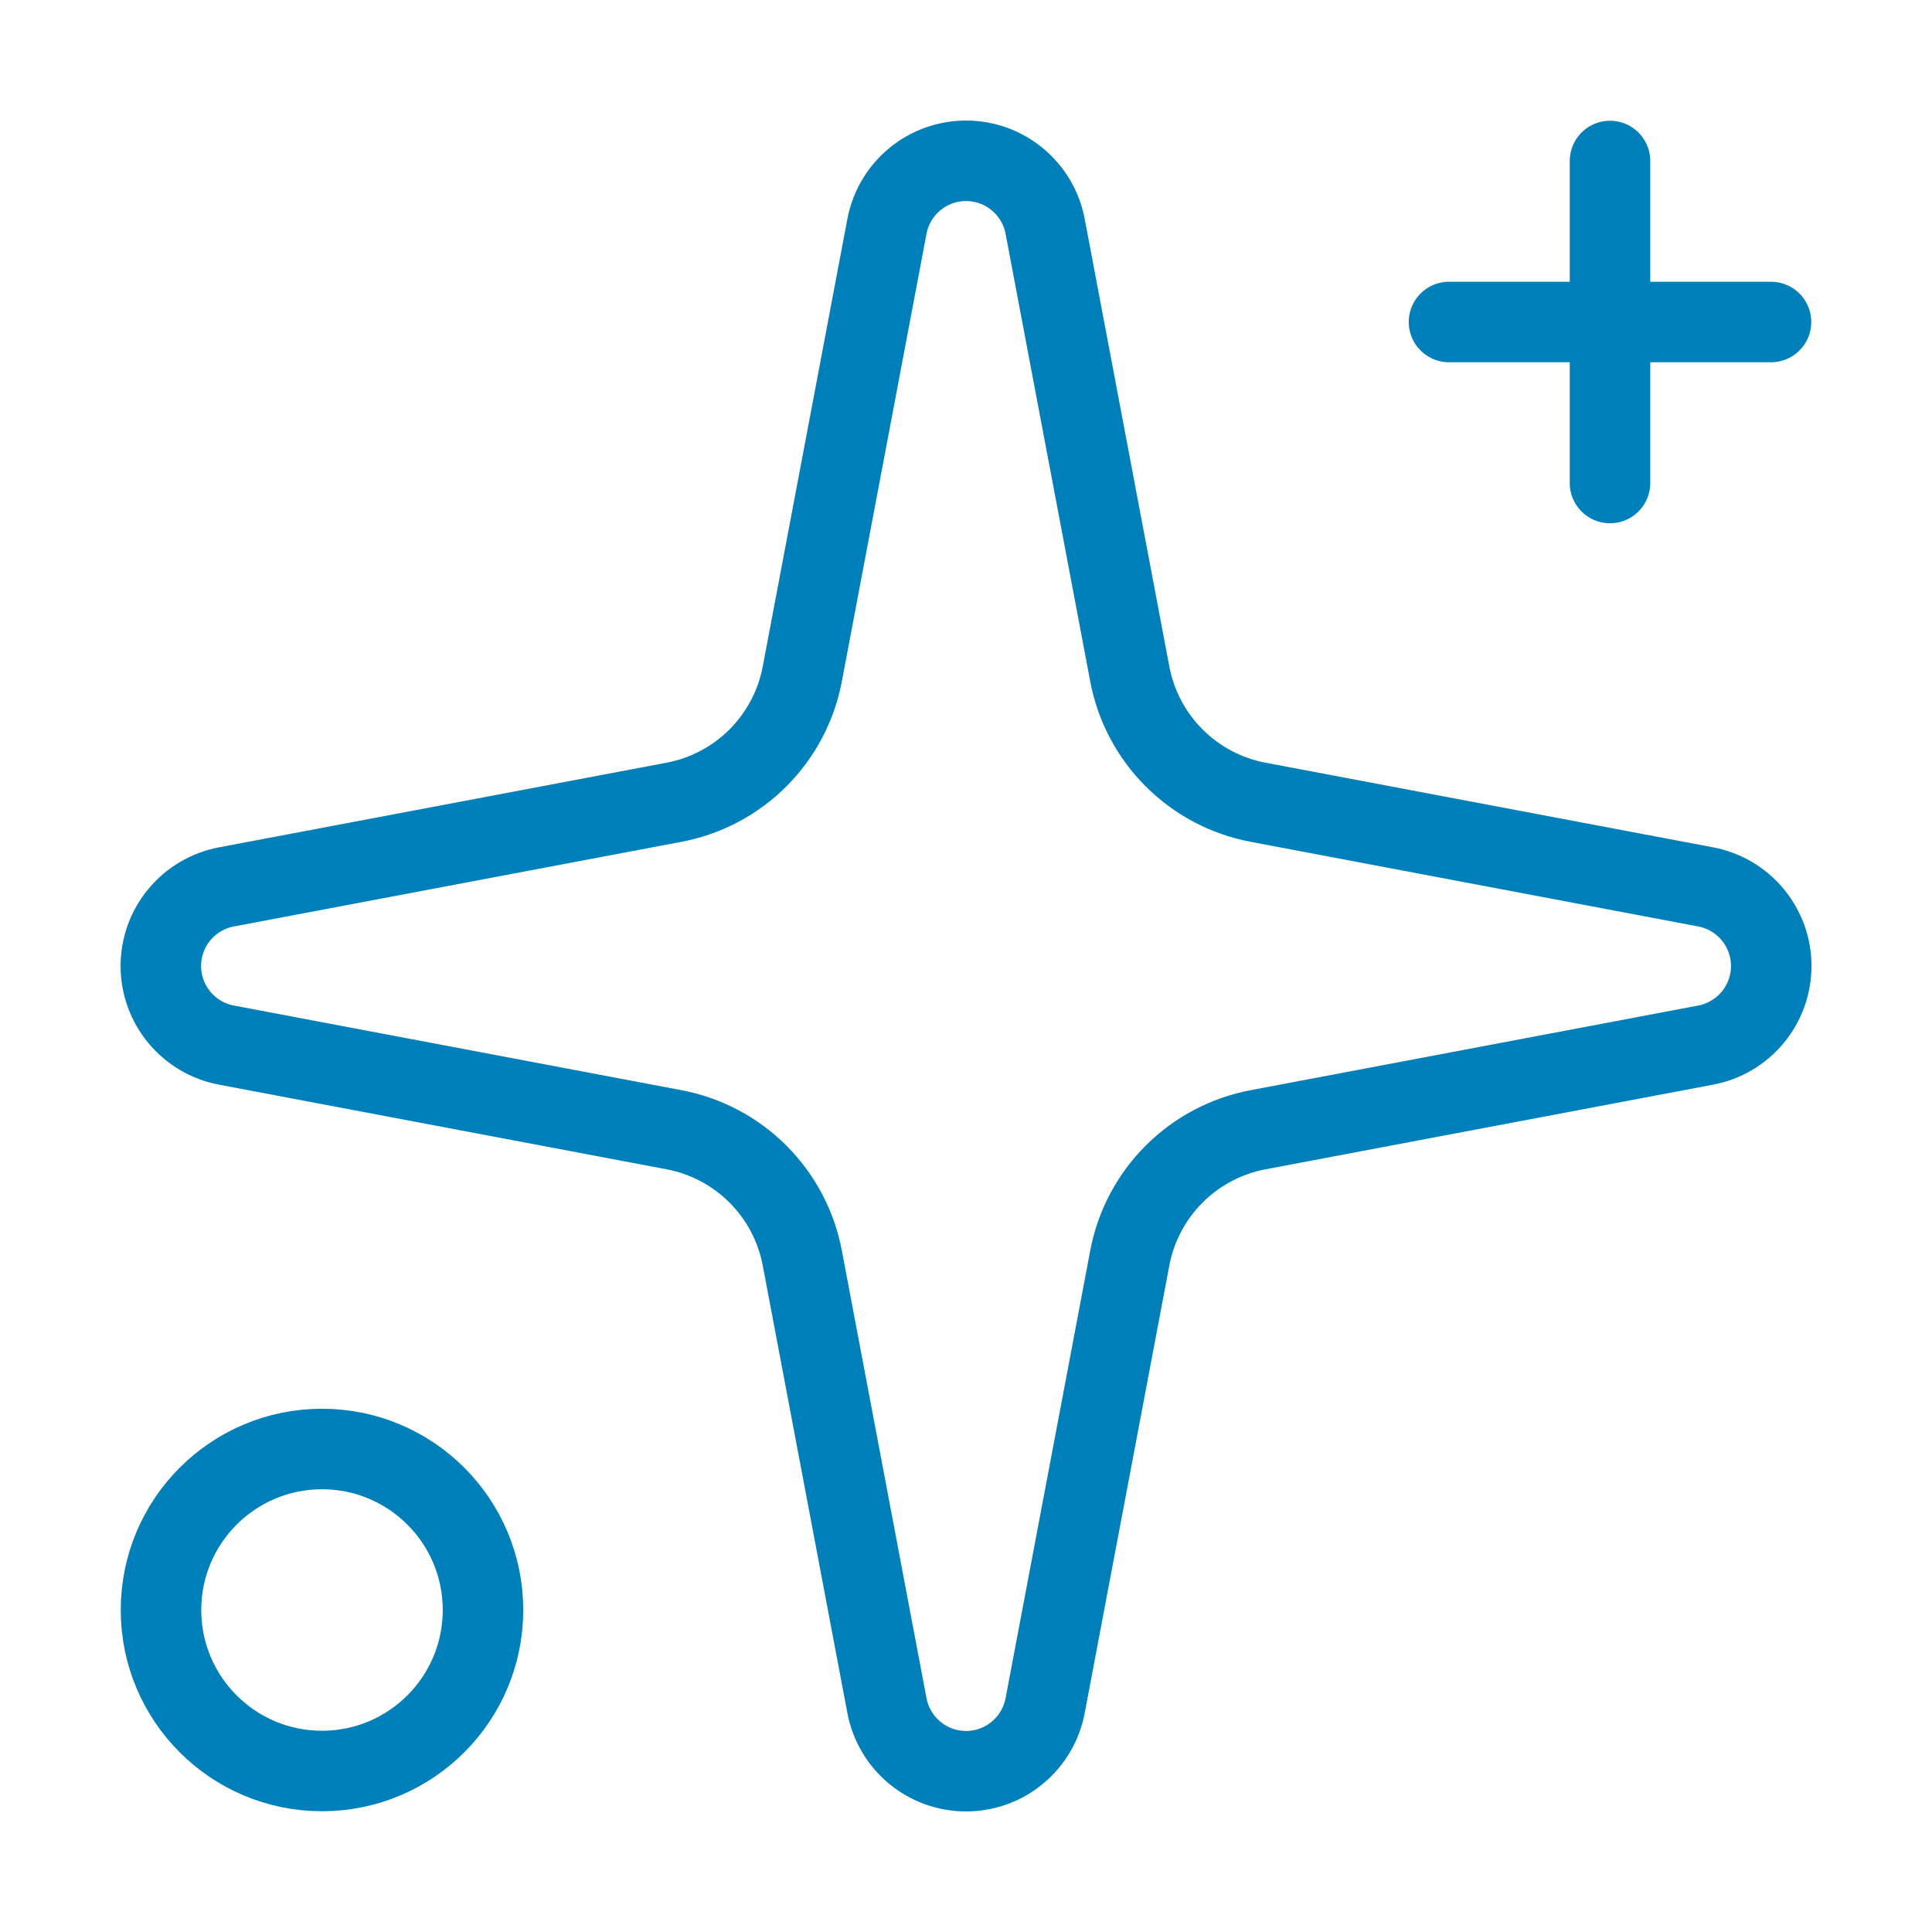 <svg width="48" height="48" viewBox="0 0 48 48" fill="none" xmlns="http://www.w3.org/2000/svg">
<path d="M22.035 5.628C22.121 5.169 22.364 4.755 22.723 4.457C23.082 4.158 23.534 3.995 24.001 3.995C24.468 3.995 24.92 4.158 25.279 4.457C25.638 4.755 25.881 5.169 25.967 5.628L28.069 16.744C28.218 17.534 28.602 18.261 29.171 18.83C29.74 19.399 30.467 19.783 31.257 19.932L42.373 22.034C42.832 22.12 43.246 22.363 43.544 22.722C43.842 23.081 44.006 23.533 44.006 24C44.006 24.467 43.842 24.919 43.544 25.278C43.246 25.637 42.832 25.88 42.373 25.966L31.257 28.068C30.467 28.217 29.74 28.601 29.171 29.17C28.602 29.739 28.218 30.466 28.069 31.256L25.967 42.372C25.881 42.831 25.638 43.245 25.279 43.543C24.92 43.842 24.468 44.005 24.001 44.005C23.534 44.005 23.082 43.842 22.723 43.543C22.364 43.245 22.121 42.831 22.035 42.372L19.933 31.256C19.784 30.466 19.399 29.739 18.831 29.17C18.262 28.601 17.535 28.217 16.745 28.068L5.629 25.966C5.17 25.88 4.756 25.637 4.458 25.278C4.159 24.919 3.996 24.467 3.996 24C3.996 23.533 4.159 23.081 4.458 22.722C4.756 22.363 5.17 22.12 5.629 22.034L16.745 19.932C17.535 19.783 18.262 19.399 18.831 18.83C19.399 18.261 19.784 17.534 19.933 16.744L22.035 5.628Z" stroke="#0080BA" stroke-width="2" stroke-linecap="round" stroke-linejoin="round"/>
<path d="M40 4V12" stroke="#0080BA" stroke-width="2" stroke-linecap="round" stroke-linejoin="round"/>
<path d="M44 8H36" stroke="#0080BA" stroke-width="2" stroke-linecap="round" stroke-linejoin="round"/>
<path d="M8 44C10.209 44 12 42.209 12 40C12 37.791 10.209 36 8 36C5.791 36 4 37.791 4 40C4 42.209 5.791 44 8 44Z" stroke="#0080BA" stroke-width="2" stroke-linecap="round" stroke-linejoin="round"/>
</svg>
